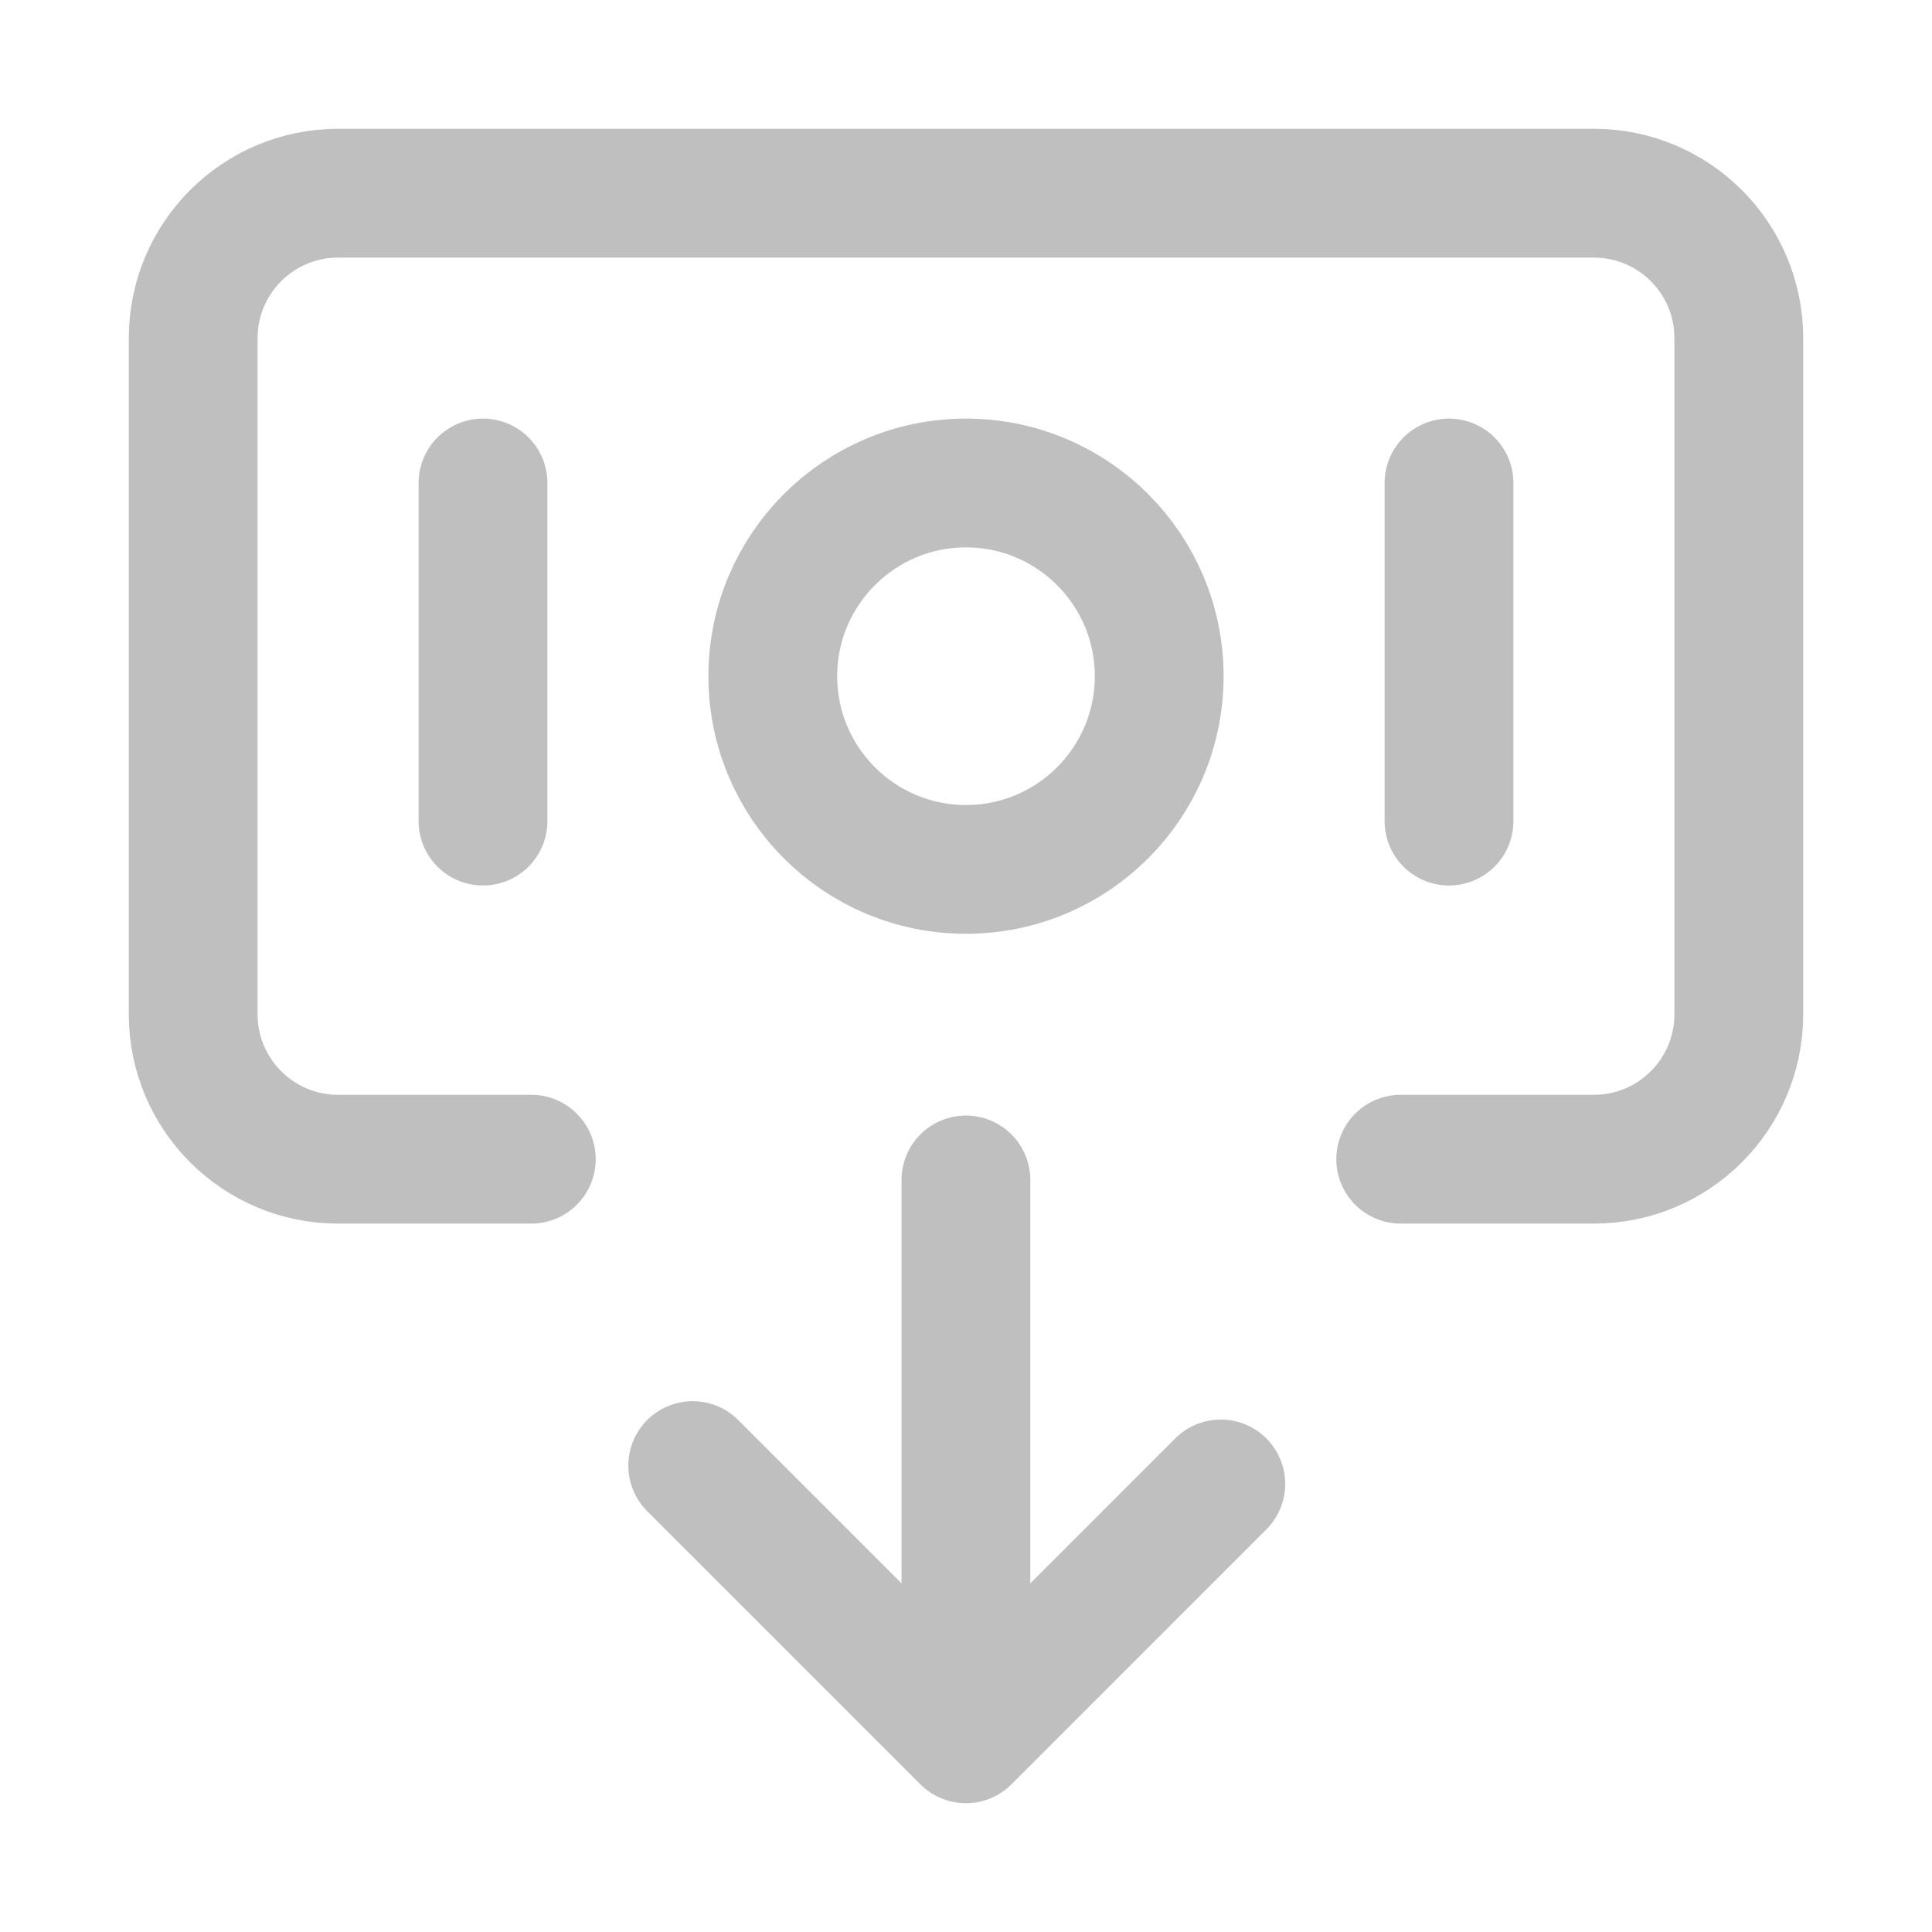 <svg width="24" height="24" viewBox="0 0 24 24" fill="none" xmlns="http://www.w3.org/2000/svg">
<path d="M6 6V10.2M18 6V10.2M17.4 14.4H19.8C20.794 14.4 21.6 13.594 21.6 12.6V4.2C21.6 3.206 20.794 2.4 19.8 2.4H4.2C3.206 2.4 2.4 3.206 2.4 4.2V12.6C2.4 13.594 3.206 14.4 4.2 14.4H6.6M8.605 18.206L11.999 21.6M11.999 21.6L15.165 18.434M11.999 21.6L11.999 14.658M14.4 8.4C14.4 9.726 13.325 10.8 12 10.8C10.675 10.8 9.6 9.726 9.6 8.4C9.6 7.075 10.675 6 12 6C13.325 6 14.4 7.075 14.4 8.4Z" stroke="#C0BFBF" stroke-width="1.6" stroke-linecap="round" stroke-linejoin="round"/>
</svg>
